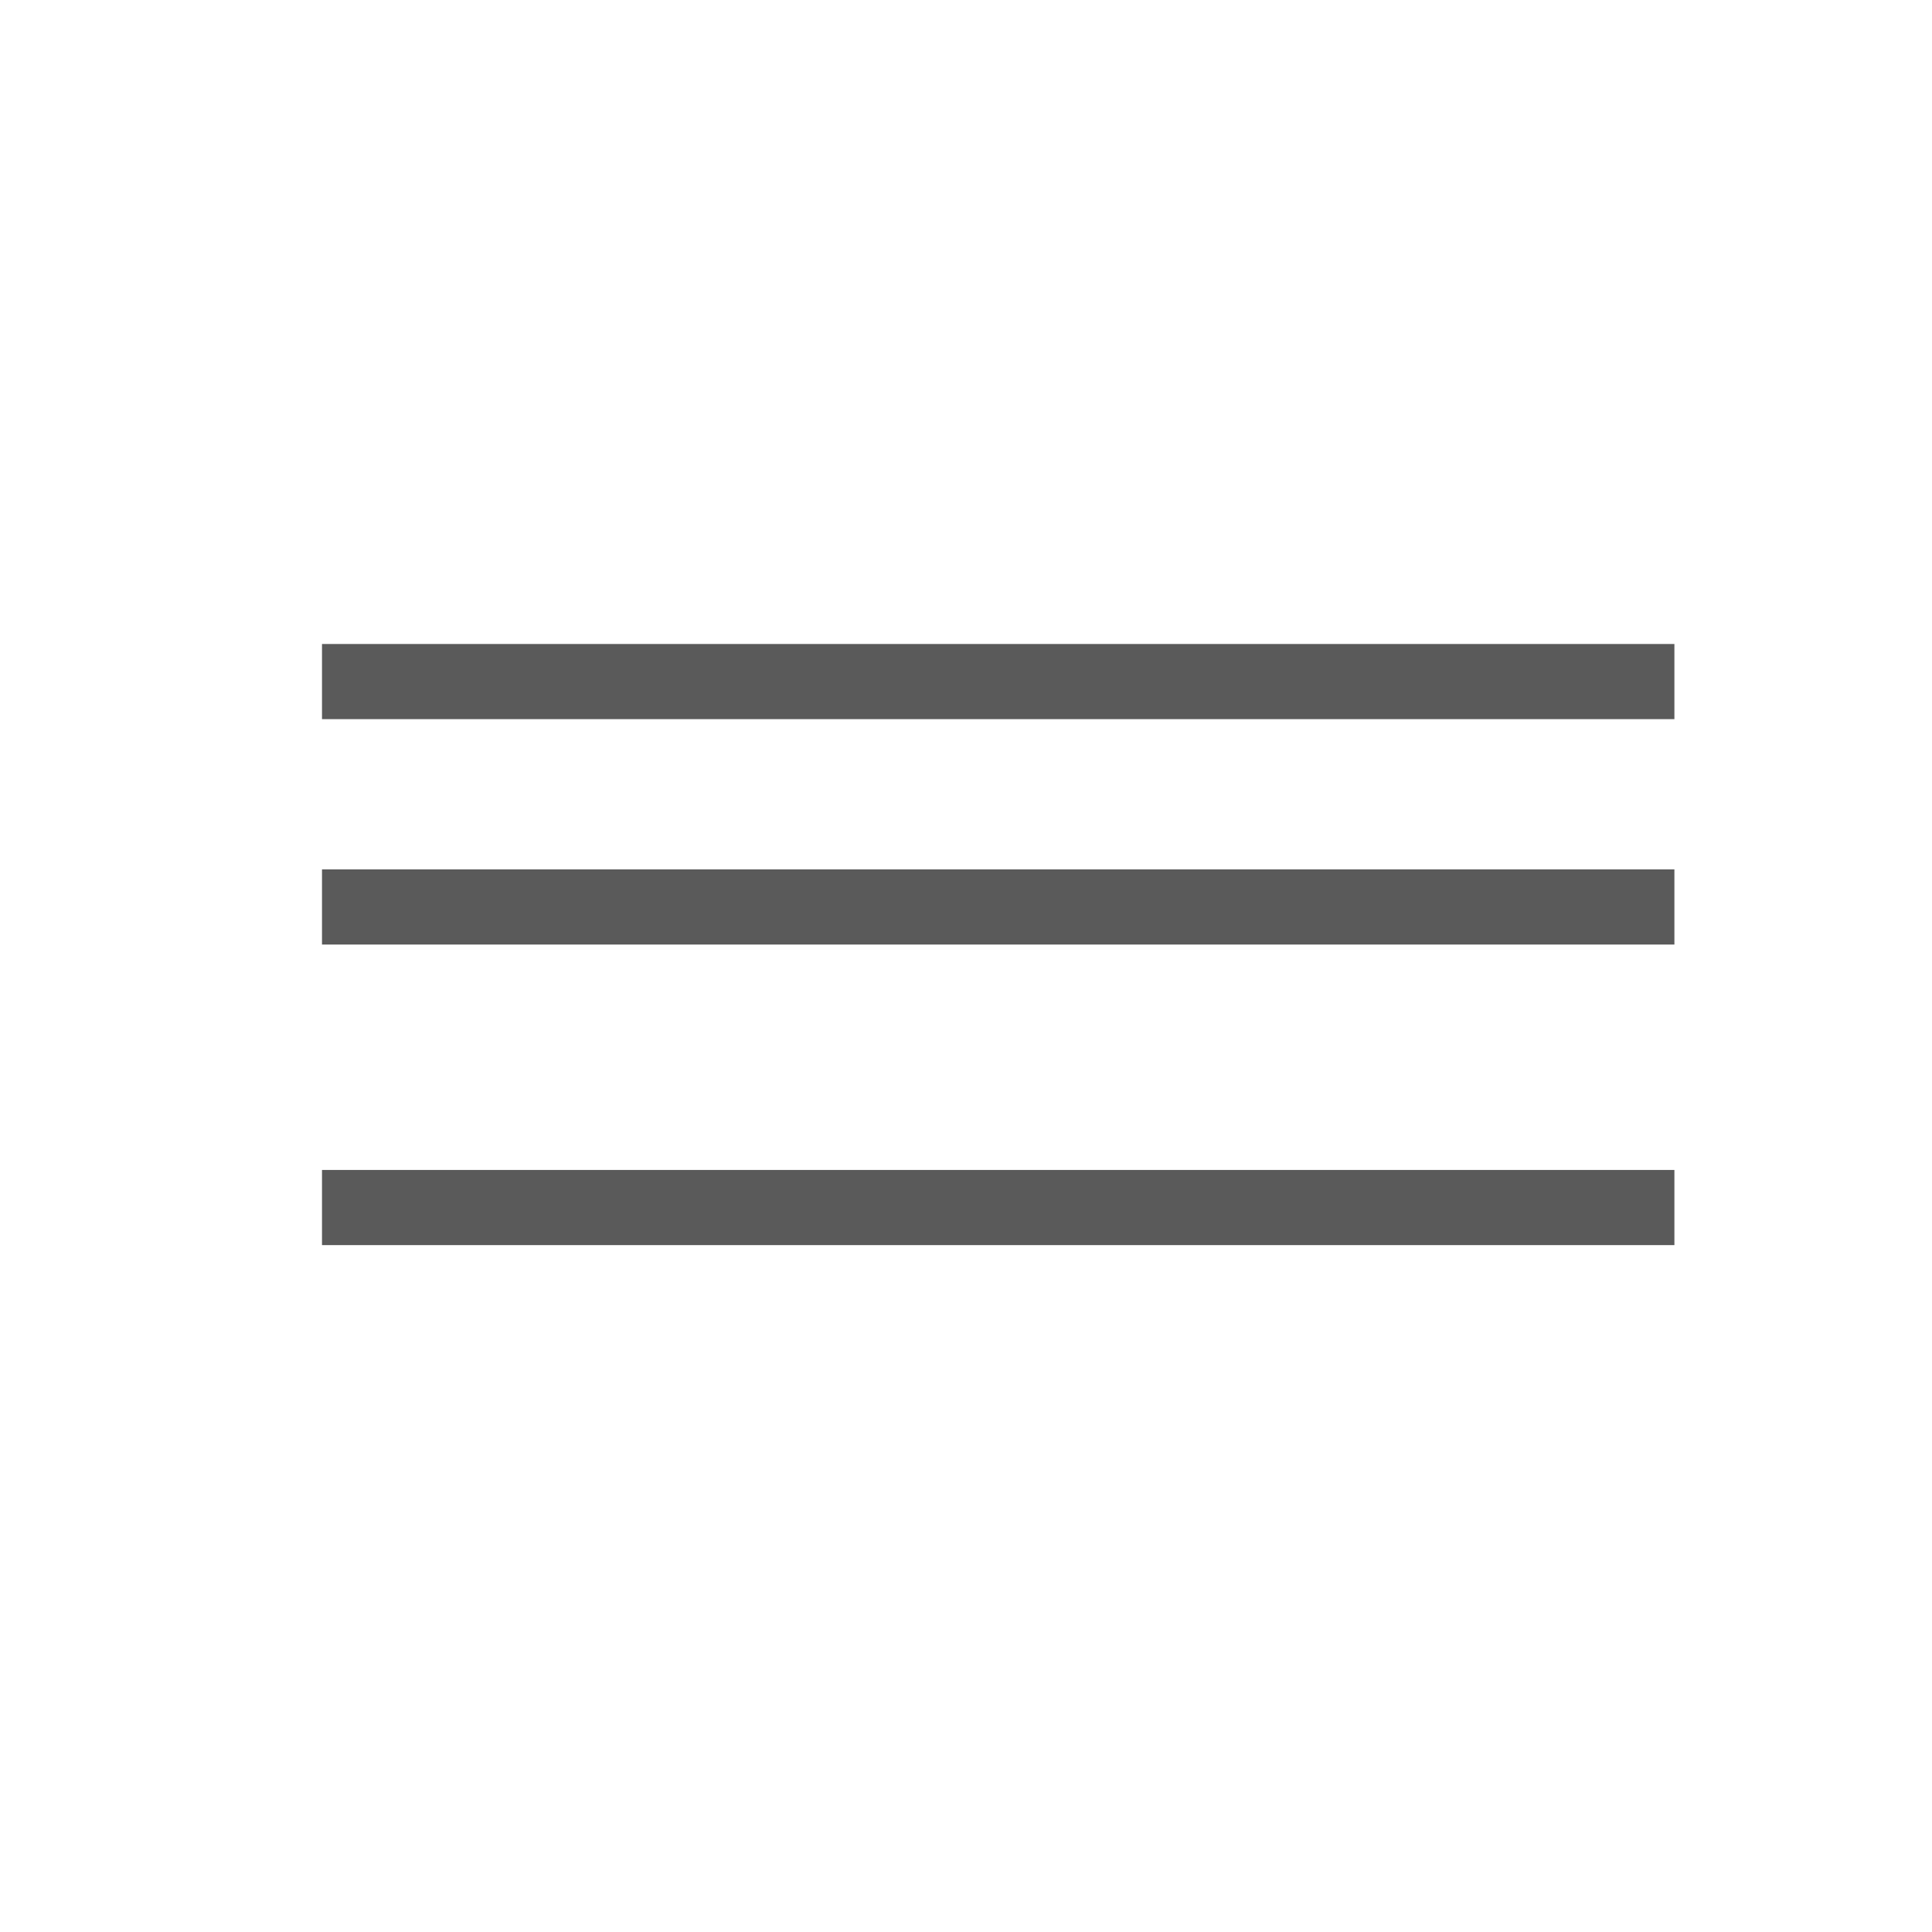 <?xml version="1.0" encoding="UTF-8"?>
<svg width="30px" height="30px" viewBox="0 0 30 30" version="1.1" xmlns="http://www.w3.org/2000/svg" xmlns:xlink="http://www.w3.org/1999/xlink">
    <title>ICON / DRAG</title>
    <g id="ICON-/-DRAG" stroke="none" stroke-width="1" fill="none" fill-rule="evenodd">
        <g id="drag" transform="translate(5, 10)" fill="#5A5A5A" fill-rule="nonzero">
            <rect id="Rectangle" x="0" y="0" width="21" height="1.167"></rect>
            <rect id="Rectangle" x="0" y="3.5" width="21" height="1.167"></rect>
            <rect id="Rectangle" x="0" y="8.167" width="21" height="1.167"></rect>
        </g>
    </g>
</svg>